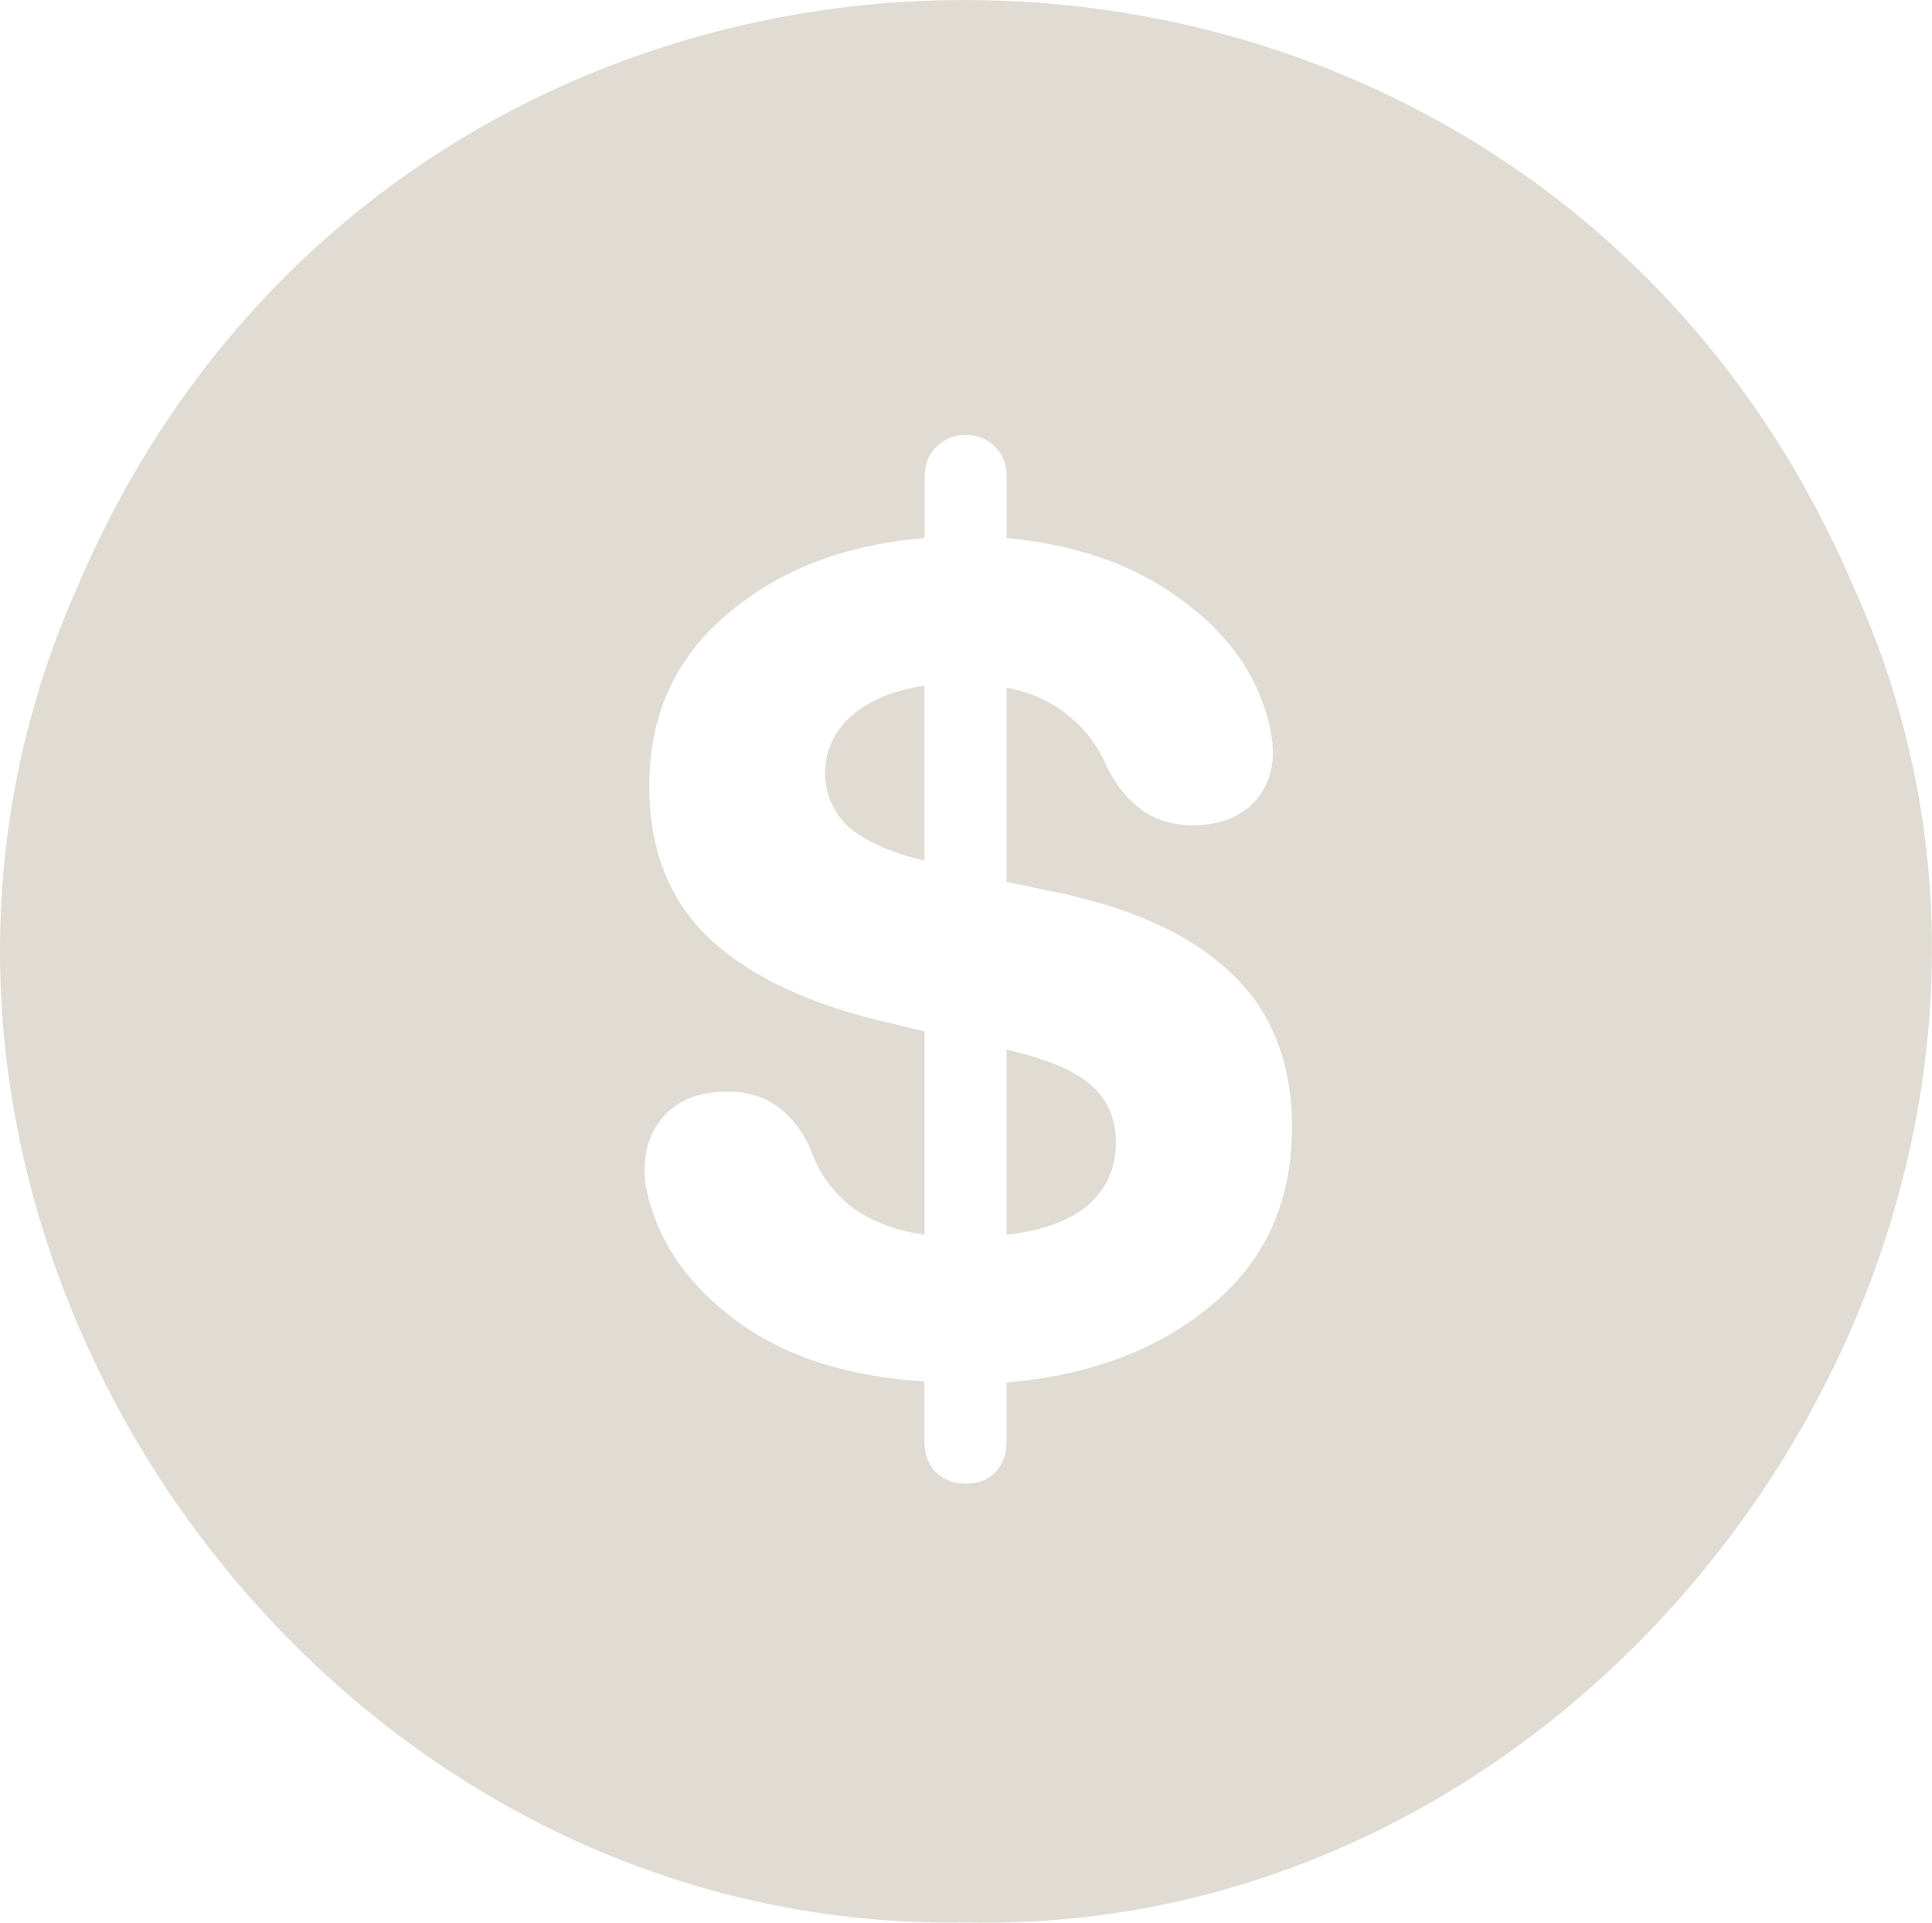 <?xml version="1.0" encoding="UTF-8"?>
<svg id="Ebene_1" data-name="Ebene 1" xmlns="http://www.w3.org/2000/svg" viewBox="0 0 190.93 189.98">
  <defs>
    <style>
      .cls-1 {
        fill: #e0dcd3;
      }
    </style>
  </defs>
  <path class="cls-1" d="M95.42,189.96C29.08,191.05-19.42,118.76,7.64,58.02c32.89-77.42,142.64-77.3,175.55,0,27.4,60.21-21.81,133.43-87.78,131.94ZM95.42,146.61c1.2,0,2.16-.36,2.88-1.08.78-.78,1.17-1.8,1.17-3.06v-5.86c8.29-.72,15.05-3.27,20.28-7.66,5.29-4.38,7.93-10.24,7.93-17.57,0-6.49-2.07-11.63-6.22-15.41-4.08-3.85-10.27-6.55-18.56-8.11l-3.43-.72v-19.2c2.46.48,4.51,1.41,6.13,2.79,1.68,1.32,2.97,3.06,3.88,5.23,1.92,3.73,4.72,5.59,8.38,5.59,2.4,0,4.33-.66,5.77-1.98,1.44-1.38,2.16-3.12,2.16-5.23,0-.6-.06-1.23-.18-1.89-.12-.66-.27-1.29-.45-1.89-1.32-4.51-4.24-8.35-8.74-11.54-4.45-3.24-10.09-5.2-16.94-5.86v-6.04c0-1.26-.39-2.25-1.17-2.97-.72-.78-1.68-1.17-2.88-1.17s-2.1.39-2.88,1.17c-.78.72-1.17,1.71-1.17,2.97v6.04c-7.93.66-14.45,3.18-19.56,7.57-5.11,4.33-7.66,9.97-7.66,16.94,0,6.37,2.04,11.45,6.13,15.23,4.15,3.79,10.18,6.55,18.11,8.29l2.97.72v20.1c-3.12-.48-5.62-1.47-7.48-2.97-1.8-1.5-3.06-3.33-3.79-5.5-.84-1.86-1.95-3.28-3.33-4.24-1.32-.96-2.94-1.44-4.87-1.44-2.58,0-4.6.72-6.04,2.16-1.44,1.44-2.16,3.31-2.16,5.59,0,.6.06,1.23.18,1.89.12.6.3,1.26.54,1.98,1.38,4.39,4.36,8.2,8.92,11.44,4.63,3.24,10.63,5.11,18.02,5.59v5.95c0,1.26.39,2.28,1.17,3.06.78.72,1.74,1.08,2.88,1.08ZM91.36,85.06l-.63-.18c-3.06-.78-5.38-1.86-6.94-3.24-1.5-1.44-2.25-3.21-2.25-5.32s.87-4.03,2.61-5.59c1.8-1.56,4.21-2.55,7.21-2.97v17.3ZM99.47,103.71l1.44.36c3.42.9,5.83,2.04,7.21,3.43,1.44,1.38,2.16,3.18,2.16,5.41,0,2.46-.9,4.51-2.7,6.13-1.8,1.56-4.51,2.55-8.11,2.97v-18.29Z"/>
</svg>
